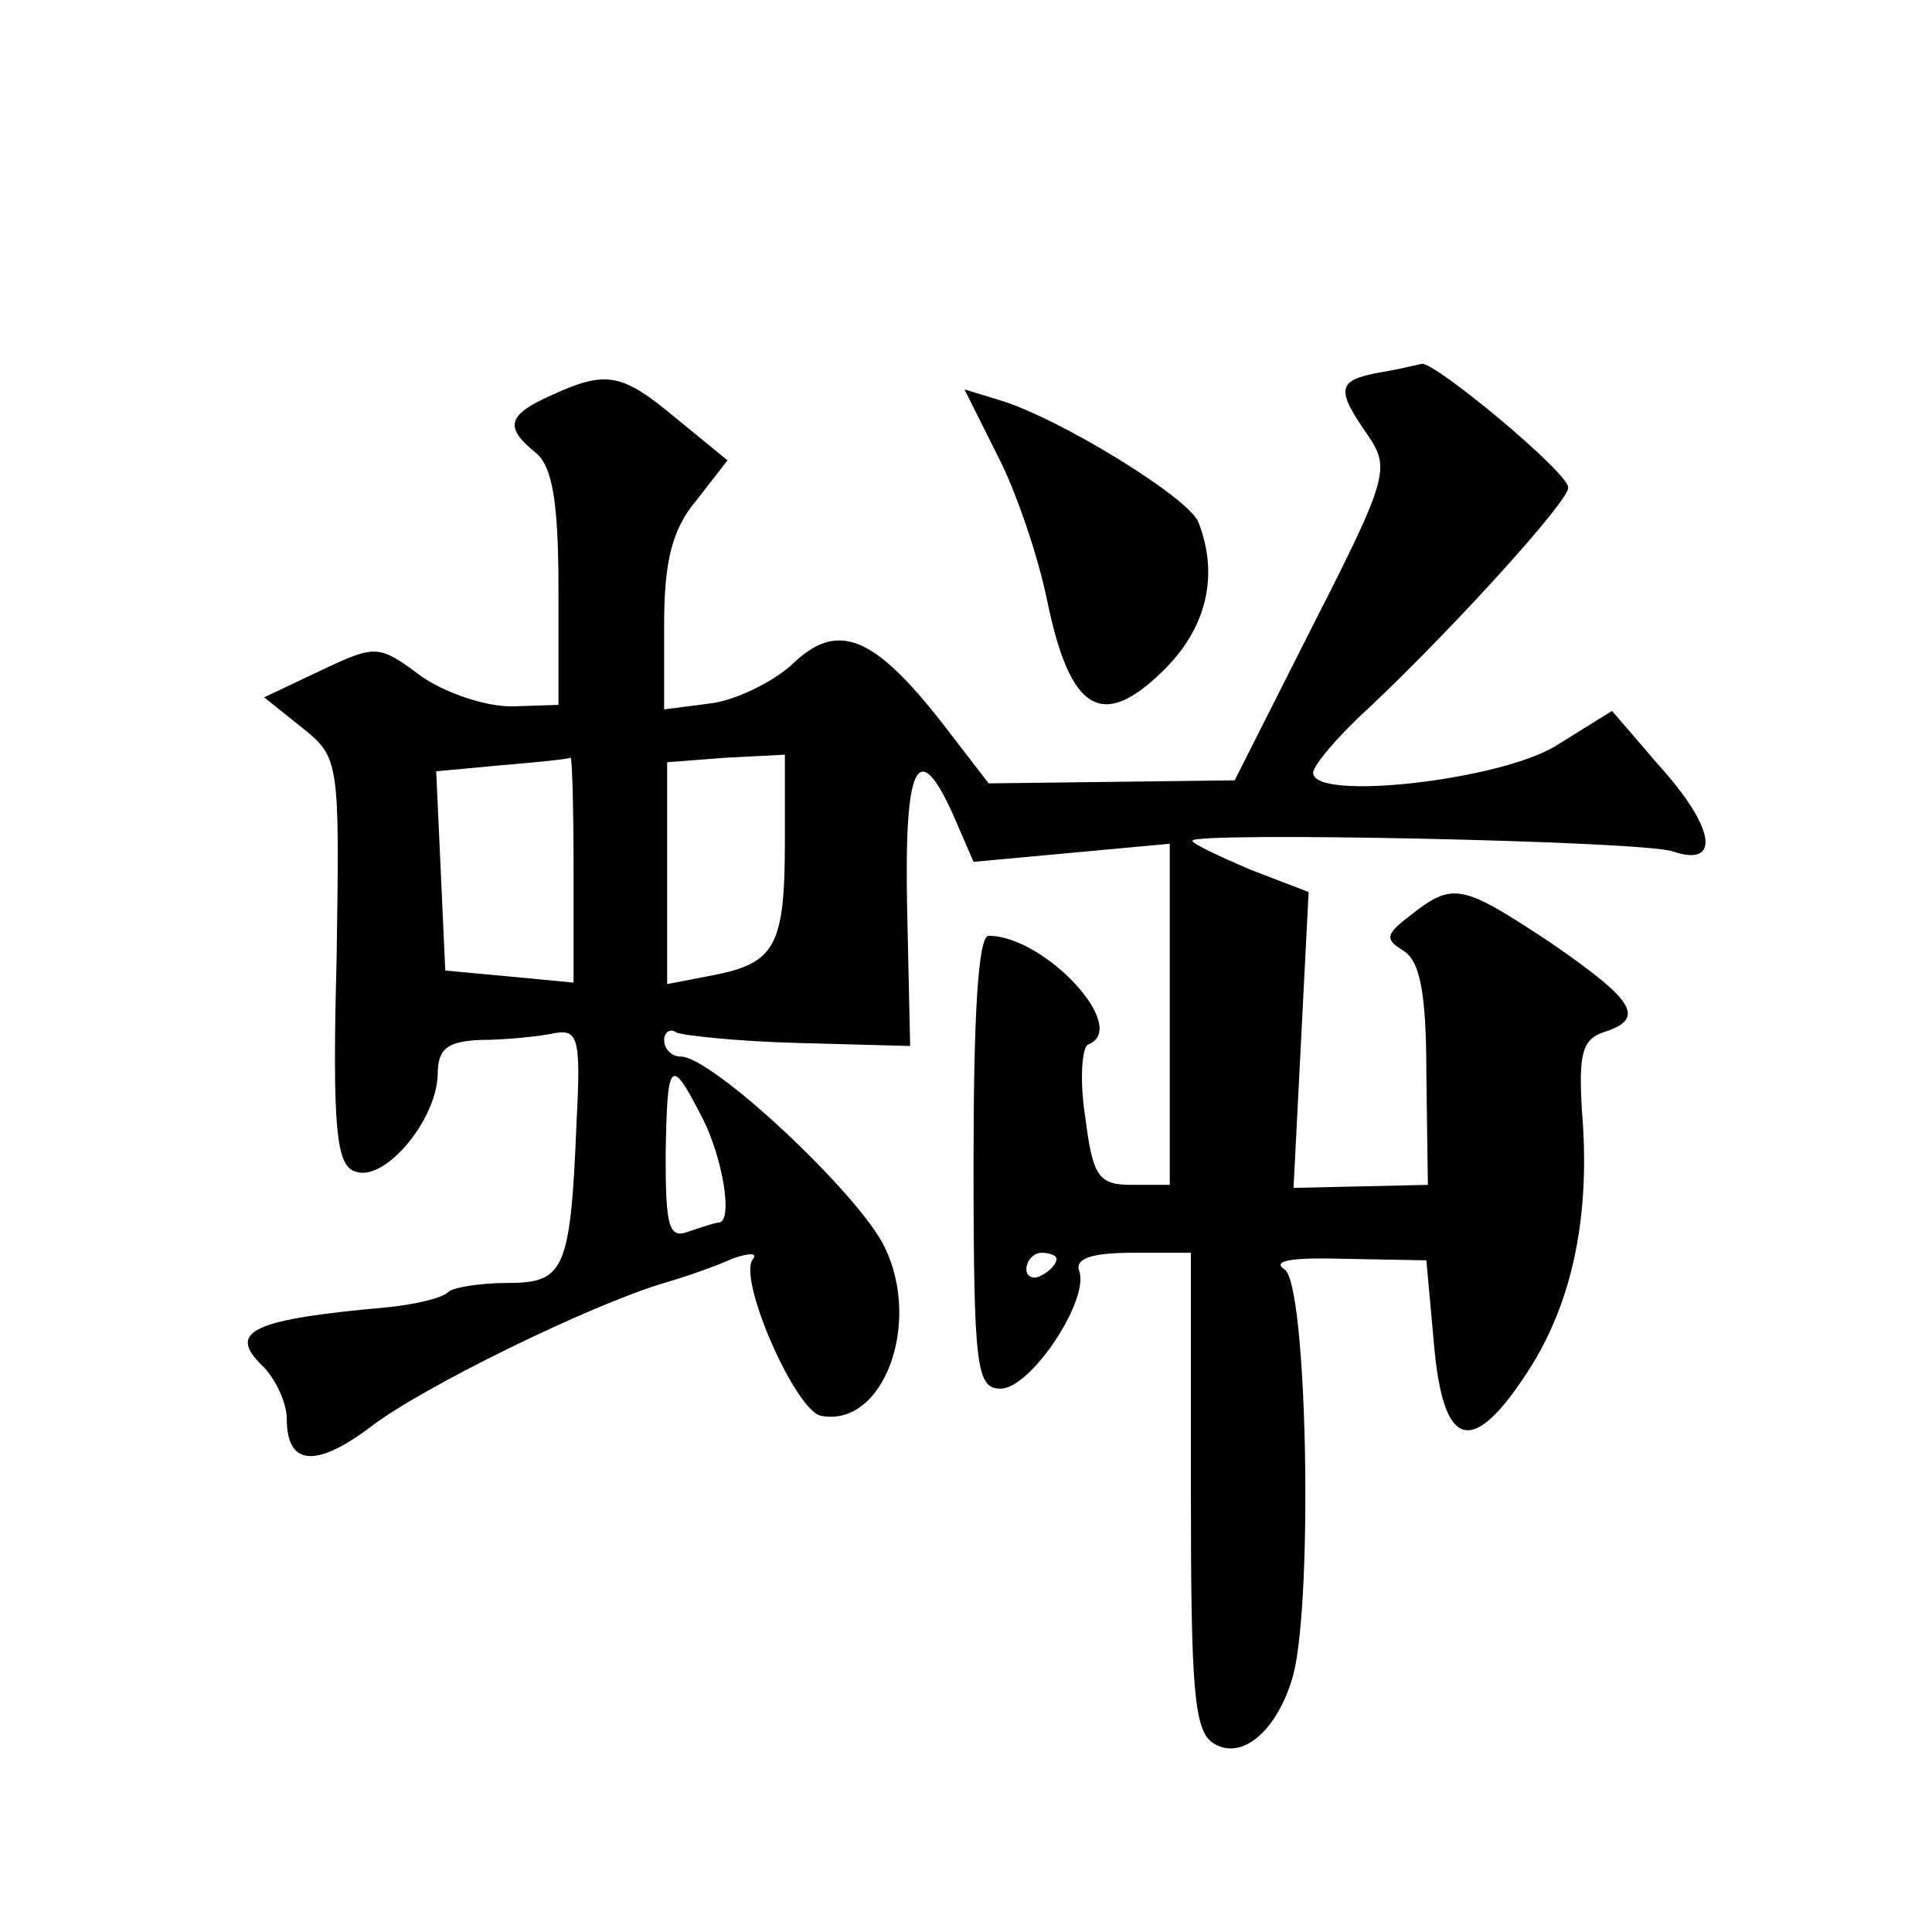 <?xml version="1.0" standalone="no"?>
<!DOCTYPE svg PUBLIC "-//W3C//DTD SVG 20010904//EN"
 "http://www.w3.org/TR/2001/REC-SVG-20010904/DTD/svg10.dtd">
<svg version="1.0" xmlns="http://www.w3.org/2000/svg"
 width="128pt" height="128pt" viewBox="0 0 128 128"
 preserveAspectRatio="xMidYMid meet">
<g transform="translate(0,128) scale(0.1,-0.1)"
fill="#0" stroke="none">
<path d="M913 1033 c-27 -5 -28 -11 -7 -41 15 -22 14 -28 -36 -126 l-52 -103 -81
-1 -82 -1 -30 39 c-46 59 -70 69 -100 40 -13 -12 -38 -24 -54 -26 l-31 -4 0 56
c0 41 5 63 21 82 l21 27 -33 27 c-37 31 -47 33 -84 16 -29 -13 -31 -21 -10 -38
11 -9 15 -33 15 -90 l0 -77 -31 -1 c-18 0 -44 9 -60 20 -28 21 -30 21 -66 4 l-38
-18 25 -20 c25 -20 25 -22 23 -154 -3 -112 0 -136 12 -140 19 -8 54 33 55 64 0
17 6 22 28 23 15 0 36 2 47 4 18 4 20 -1 17 -58 -4 -99 -8 -107 -46 -107 -18 0
-36 -3 -39 -6 -4 -4 -21 -8 -39 -10 -91 -8 -108 -16 -84 -39 9 -9 16 -25 16 -35
0 -31 19 -33 56 -5 34 26 144 80 194 95 14 4 34 11 45 16 11 4 17 4 14 0 -11 -12
28 -101 45 -104 41 -8 67 61 42 112 -17 35 -114 126 -135 126 -6 0 -11 5 -11 11
0 5 4 8 8 5 4 -2 41 -6 81 -7 l74 -2 -2 91 c-2 96 7 115 31 61 l13 -30 65 6 65
6 0 -113 0 -113 -25 0 c-22 0 -26 5 -31 45 -4 25 -2 47 2 48 28 11 -29 72 -66 72
-7 0 -10 -54 -10 -150 0 -137 2 -150 18 -150 20 0 59 59 52 78 -3 8 8 12 35 12
l39 0 0 -158 c0 -131 2 -159 15 -167 19 -12 43 9 53 46 13 52 9 259 -6 268 -9 6
6 8 40 7 l54 -1 5 -55 c6 -70 25 -76 62 -19 30 46 42 104 36 174 -2 36 0 46 14
51 29 9 21 21 -34 59 -59 39 -65 41 -93 19 -17 -13 -18 -16 -5 -24 11 -7 15 -29
15 -82 l1 -73 -44 -1 -45 -1 5 98 5 98 -39 15 c-21 9 -38 17 -38 19 0 6 296 0 318
-7 32 -11 29 15 -9 57 l-31 36 -37 -23 c-37 -23 -161 -37 -161 -18 0 5 17 25 38
44 58 55 132 137 131 145 0 10 -88 83 -97 82 -4 -1 -17 -4 -29 -6z m-533 -329 l0
-75 -42 4 -43 4 -3 66 -3 66 43 4 c24 2 44 4 46 5 1 1 2 -32 2 -74z m140 19 c0
-69 -6 -81 -47 -89 l-31 -6 0 73 0 74 39 3 39 2 0 -57z m-55 -183 c14 -27 21 -70
11 -70 -2 0 -11 -3 -20 -6 -13 -5 -15 4 -15 50 1 64 3 67 24 26z m235 -94 c0 -3
-4 -8 -10 -11 -5 -3 -10 -1 -10 4 0 6 5 11 10 11 6 0 10 -2 10 -4z M661 978 c12
-23 27 -67 33 -97 15 -72 36 -85 76 -46 29 28 38 63 24 99 -6 16 -92 69 -132 81
l-23 7 22 -44z"/>
</g>
</svg>
